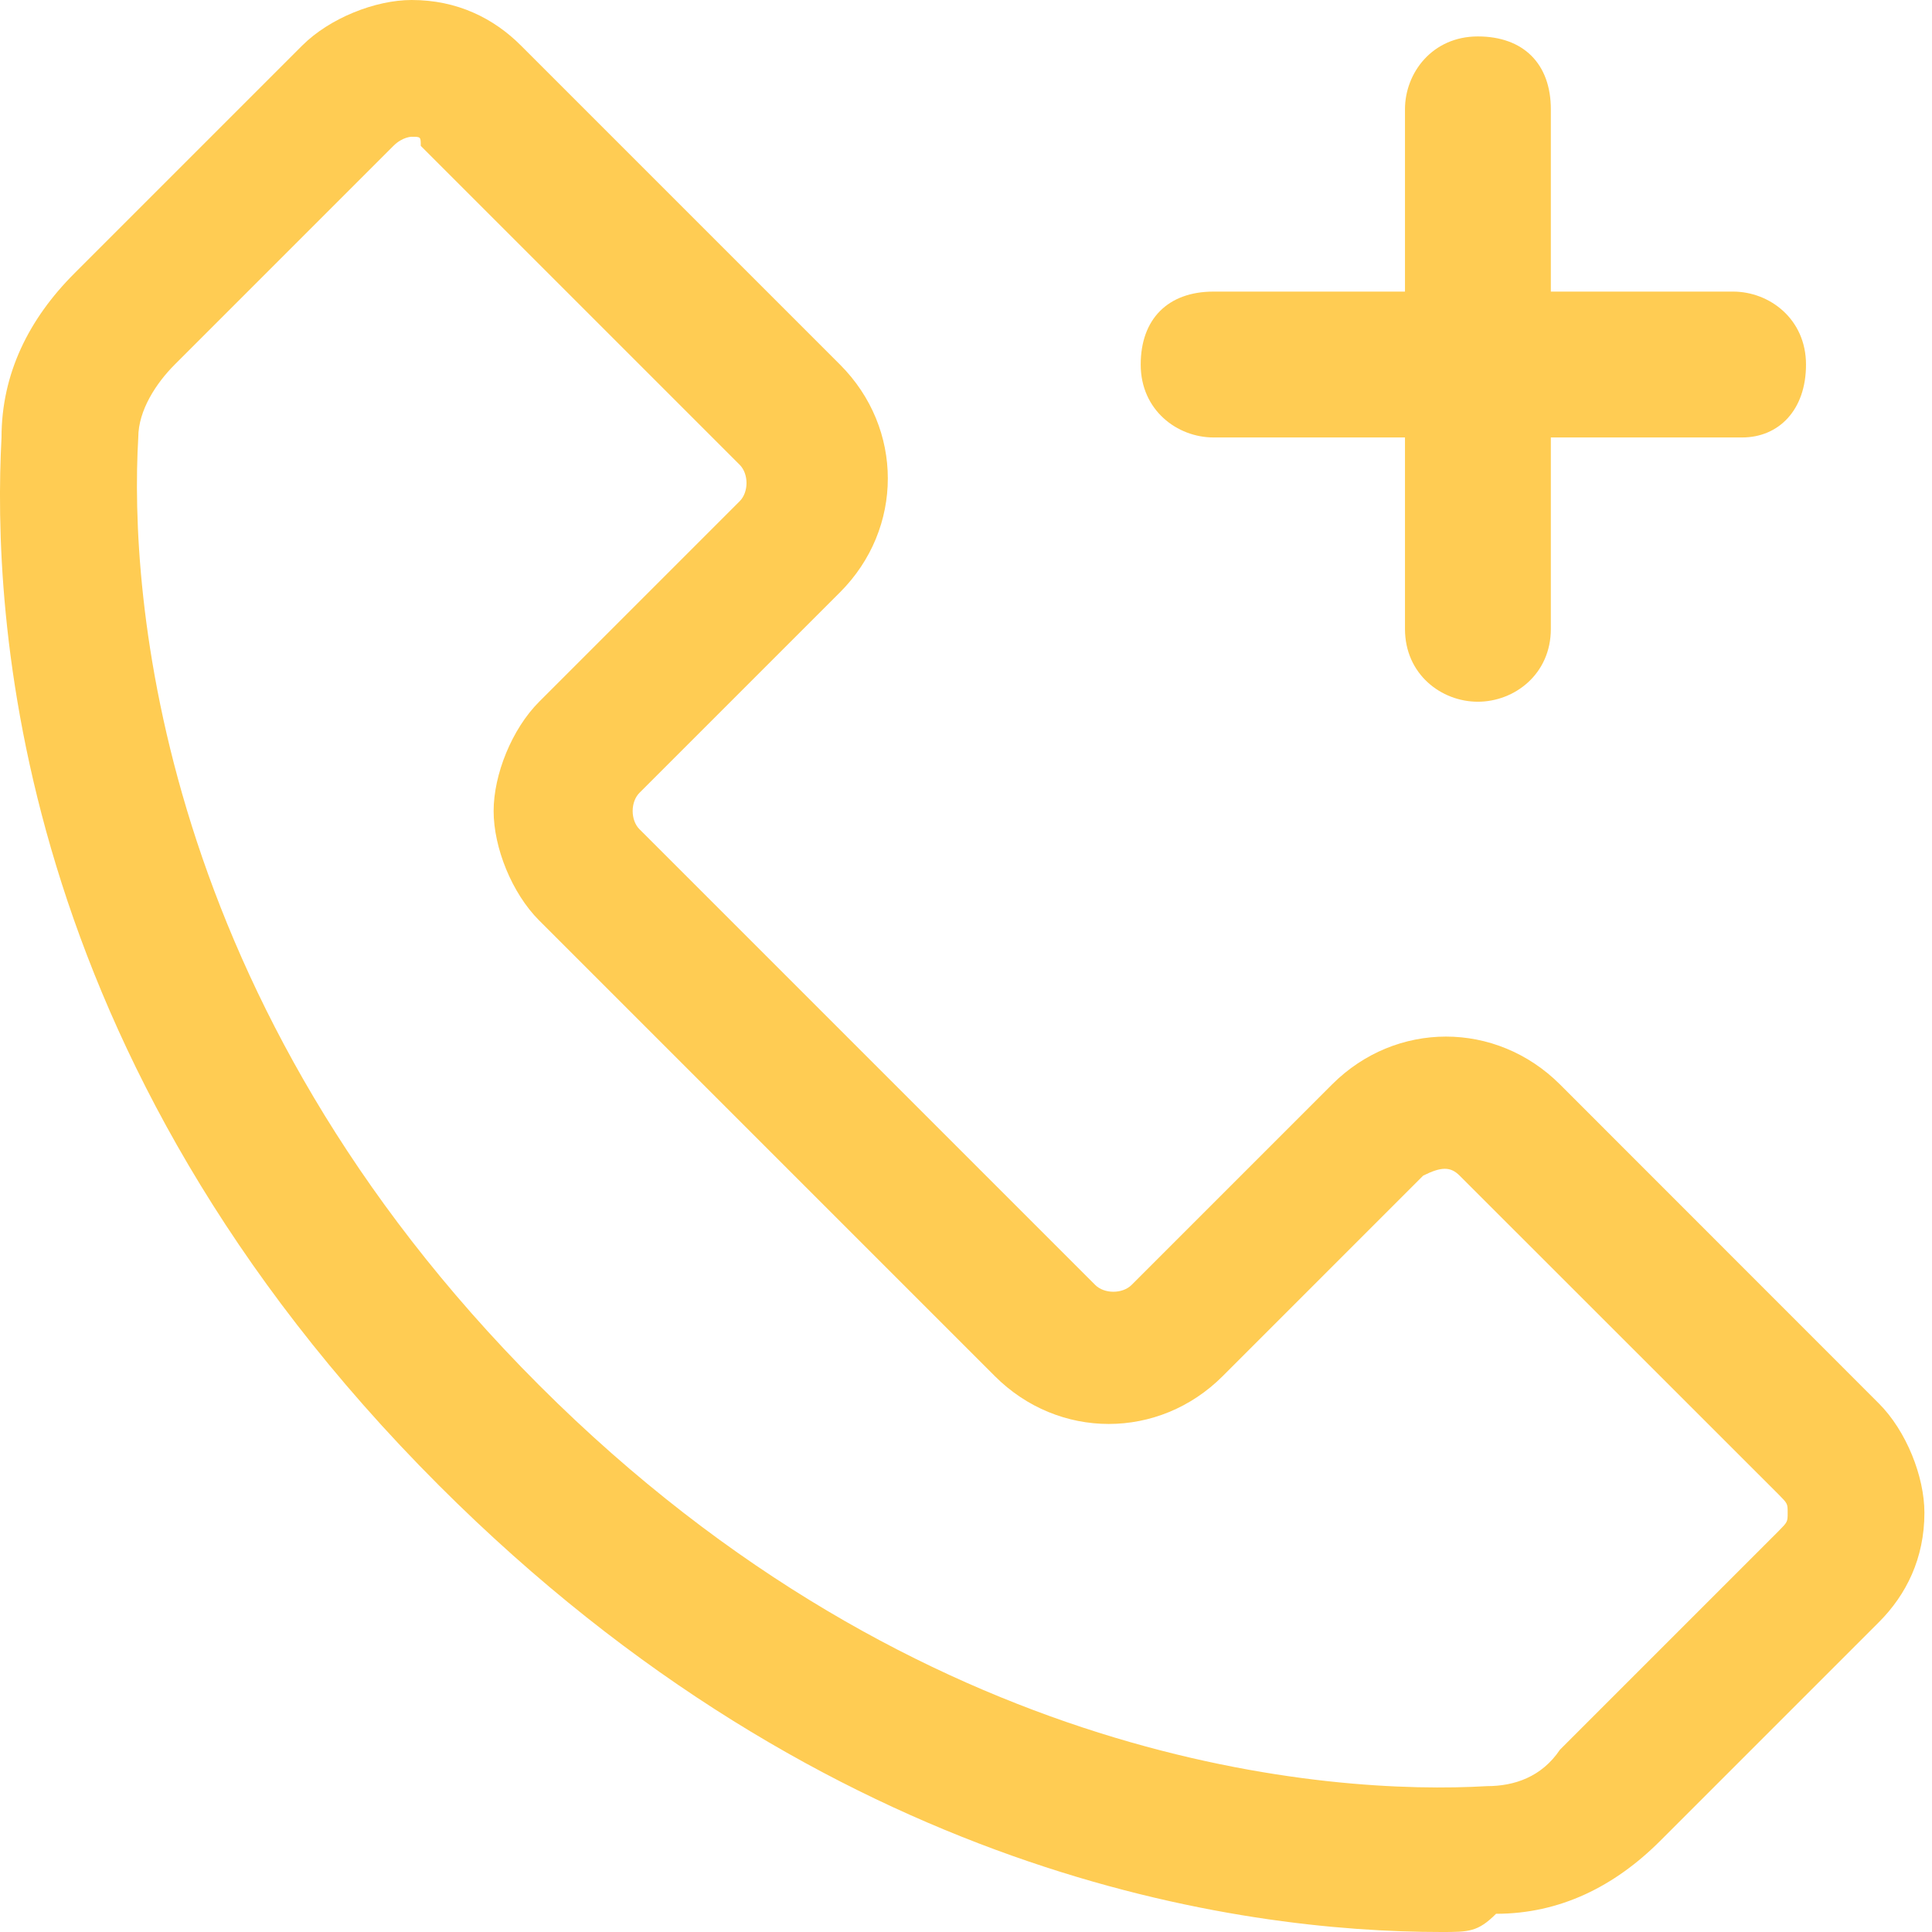 <svg width="14" height="14" viewBox="0 0 14 14" fill="none" xmlns="http://www.w3.org/2000/svg">
<path d="M10.445 14C8.992 14 6.021 13.604 3.181 10.764C0.077 7.66 -0.055 4.425 0.011 3.17C0.011 2.708 0.209 2.311 0.539 1.981L2.19 0.33C2.388 0.132 2.719 0 2.983 0C3.313 0 3.577 0.132 3.775 0.33L6.087 2.642C6.549 3.104 6.549 3.83 6.087 4.292L4.634 5.745C4.568 5.811 4.568 5.943 4.634 6.009L7.936 9.311C8.002 9.377 8.134 9.377 8.2 9.311L9.653 7.858C10.115 7.396 10.841 7.396 11.304 7.858L13.615 10.17C13.813 10.368 13.945 10.698 13.945 10.962C13.945 11.293 13.813 11.557 13.615 11.755L12.03 13.34C11.7 13.67 11.303 13.868 10.841 13.868C10.709 14 10.643 14 10.445 14ZM2.983 0.991C2.983 0.991 2.917 0.991 2.851 1.057L1.266 2.642C1.134 2.774 1.002 2.972 1.002 3.17C0.936 4.292 1.134 7.264 3.907 10.038C6.681 12.811 9.653 13.009 10.775 12.943C10.973 12.943 11.171 12.877 11.304 12.679L12.889 11.094C12.954 11.028 12.954 11.028 12.954 10.962C12.954 10.896 12.954 10.896 12.889 10.83L10.577 8.519C10.511 8.453 10.445 8.453 10.313 8.519L8.86 9.972C8.398 10.434 7.671 10.434 7.209 9.972L3.907 6.67C3.709 6.472 3.577 6.142 3.577 5.877C3.577 5.613 3.709 5.283 3.907 5.085L5.36 3.632C5.426 3.566 5.426 3.434 5.36 3.368L3.049 1.057C3.049 0.991 3.049 0.991 2.983 0.991Z" fill="#FFCC53"/>
<path d="M10.709 5.085C10.445 5.085 10.181 4.887 10.181 4.557V0.792C10.181 0.528 10.379 0.264 10.709 0.264C11.039 0.264 11.238 0.462 11.238 0.792V4.557C11.238 4.887 10.973 5.085 10.709 5.085Z" fill="#FFCC53"/>
<path d="M12.624 3.17H8.794C8.53 3.17 8.266 2.972 8.266 2.642C8.266 2.311 8.464 2.113 8.794 2.113H12.558C12.822 2.113 13.087 2.311 13.087 2.642C13.087 2.972 12.889 3.17 12.624 3.17Z" fill="#FFCC53"/>
</svg>
